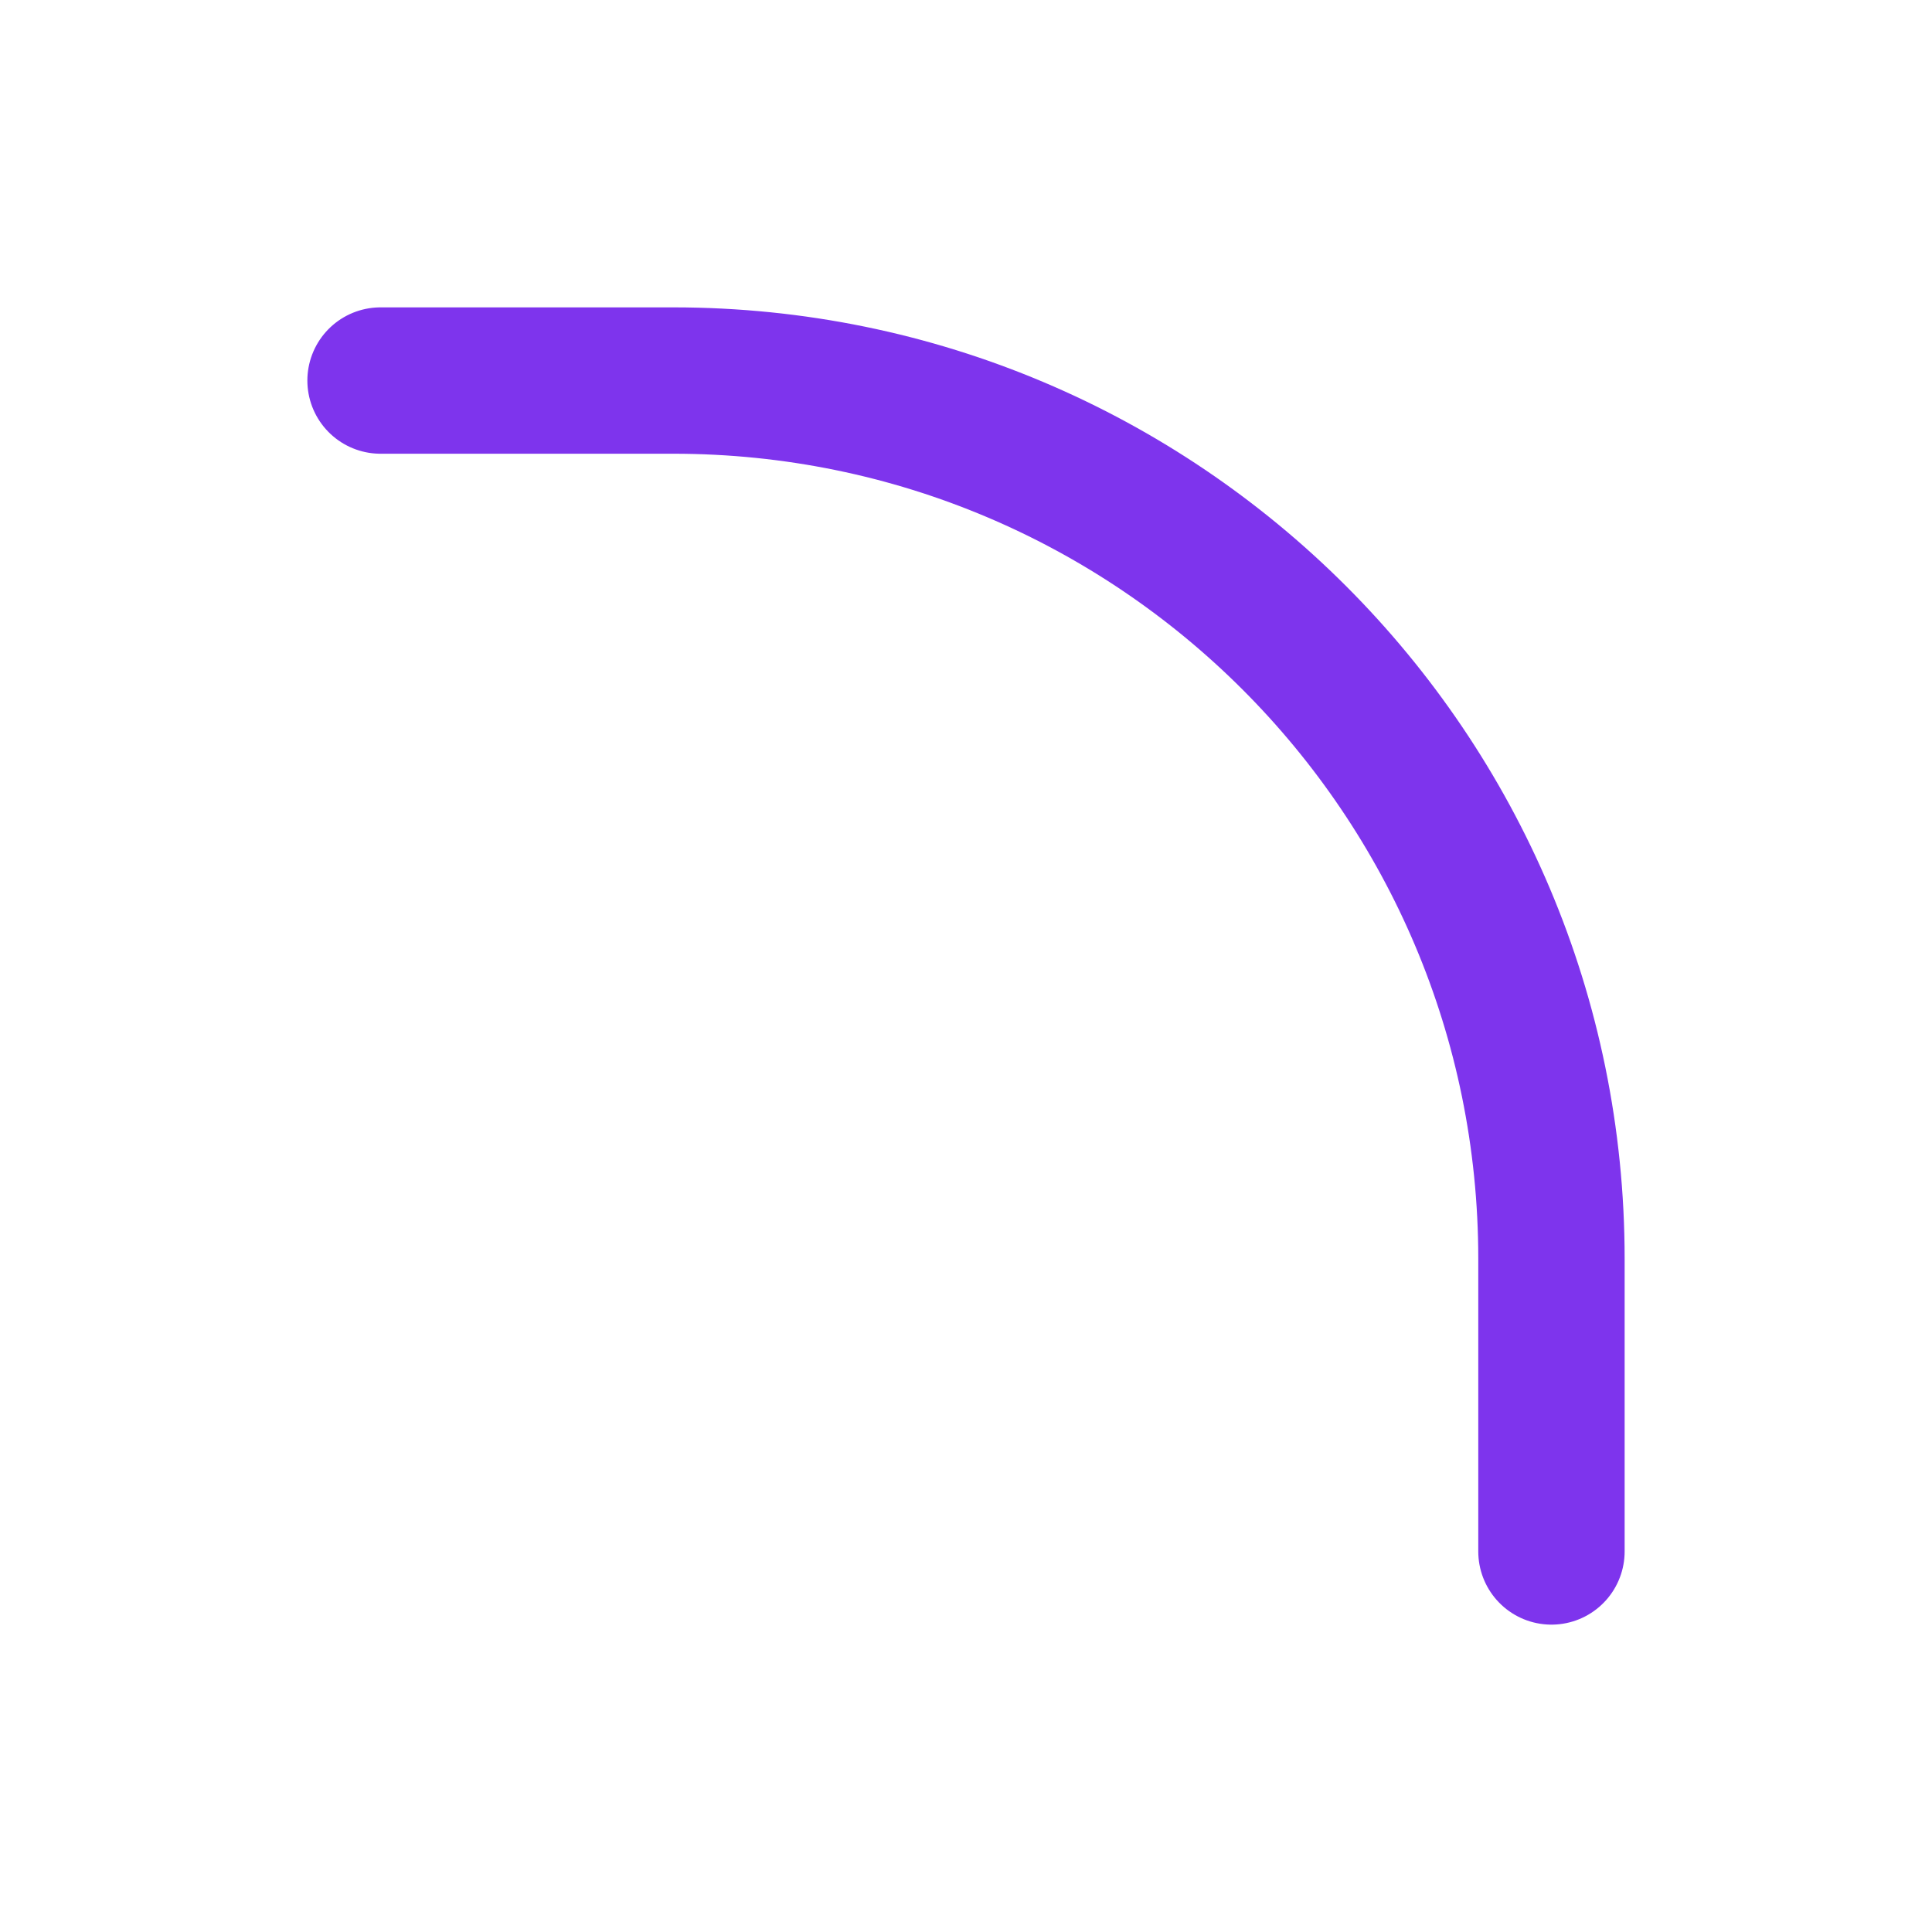 <svg width="66" height="66" fill="none" xmlns="http://www.w3.org/2000/svg"><g filter="url(#filter0_d)"><path d="M53 48V38C53 21.431 39.569 8 23 8H13" stroke="#7E34ED" stroke-width="5" stroke-linecap="round"/></g><defs><filter id="filter0_d" x=".5" y=".5" width="65" height="65" filterUnits="userSpaceOnUse" color-interpolation-filters="sRGB"><feFlood flood-opacity="0" result="BackgroundImageFix"/><feColorMatrix in="SourceAlpha" values="0 0 0 0 0 0 0 0 0 0 0 0 0 0 0 0 0 0 127 0" result="hardAlpha"/><feOffset dy="5"/><feGaussianBlur stdDeviation="5"/><feComposite in2="hardAlpha" operator="out"/><feColorMatrix values="0 0 0 0 0.494 0 0 0 0 0.204 0 0 0 0 0.929 0 0 0 0.4 0"/><feBlend in2="BackgroundImageFix" result="effect1_dropShadow"/><feBlend in="SourceGraphic" in2="effect1_dropShadow" result="shape"/></filter></defs></svg>